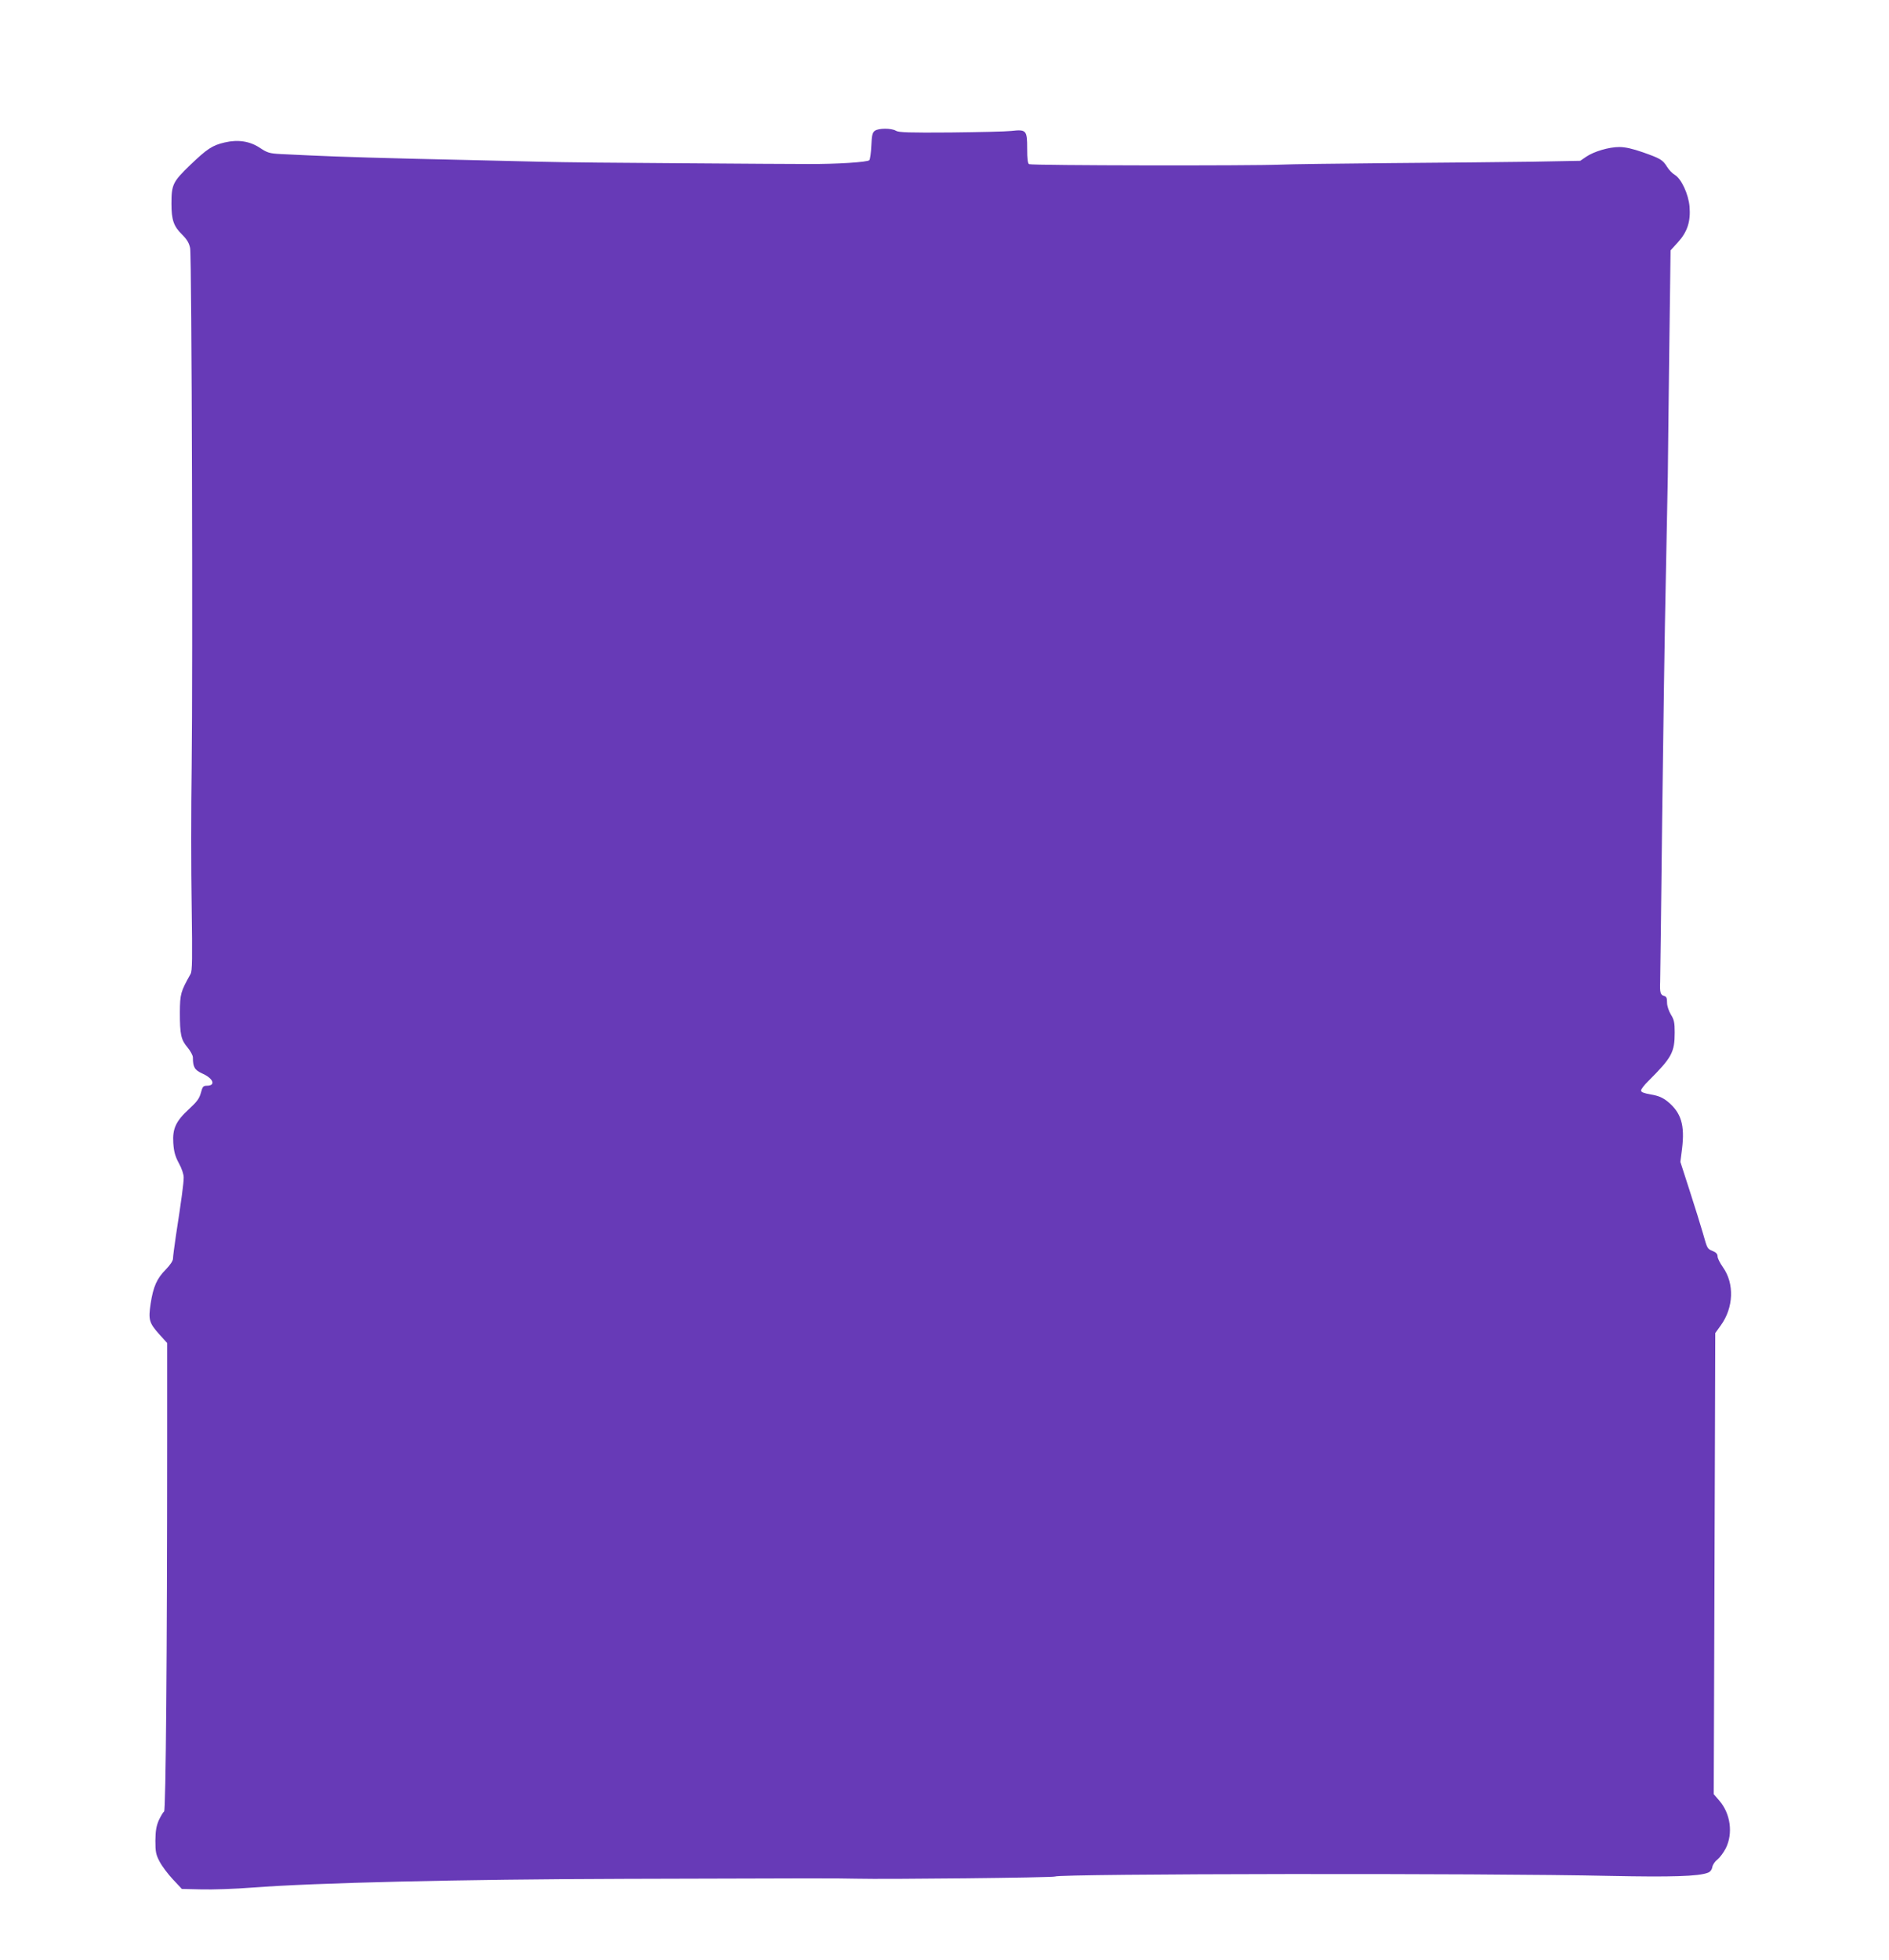 <?xml version="1.0" standalone="no"?>
<!DOCTYPE svg PUBLIC "-//W3C//DTD SVG 20010904//EN"
 "http://www.w3.org/TR/2001/REC-SVG-20010904/DTD/svg10.dtd">
<svg version="1.0" xmlns="http://www.w3.org/2000/svg"
 width="1234pt" height="1280pt" viewBox="0 0 1234 1280"
 preserveAspectRatio="xMidYMid meet">
<g transform="translate(0,1280) scale(0.1,-0.1)"
fill="#673ab7" stroke="none">
<path d="M5715 11946 c-16 -12 -20 -29 -23 -98 -2 -45 -8 -88 -13 -94 -11 -13
-214 -26 -399 -25 -74 0 -443 2 -820 5 -377 2 -797 6 -935 10 -137 3 -347 8
-465 11 -554 12 -842 21 -1035 30 -60 3 -147 7 -191 9 -74 4 -87 8 -137 41
-65 43 -142 55 -228 35 -82 -19 -115 -41 -226 -147 -114 -110 -123 -128 -123
-253 0 -105 14 -147 68 -200 34 -34 47 -56 54 -90 11 -58 18 -2750 10 -3390
-4 -267 -4 -674 0 -905 5 -350 4 -424 -7 -445 -65 -116 -69 -130 -70 -250 0
-145 7 -179 50 -230 19 -23 35 -52 35 -65 0 -63 11 -82 61 -105 73 -32 91 -80
30 -80 -24 0 -28 -6 -39 -47 -10 -37 -26 -58 -77 -105 -86 -79 -109 -128 -103
-222 4 -57 12 -86 36 -131 19 -34 32 -73 32 -94 0 -36 -14 -143 -51 -381 -10
-69 -19 -136 -19 -149 0 -14 -18 -41 -46 -70 -59 -59 -83 -113 -100 -224 -16
-107 -10 -126 60 -204 l48 -53 0 -642 c0 -1388 -9 -2410 -20 -2417 -6 -4 -21
-29 -34 -56 -17 -39 -22 -69 -23 -135 0 -74 4 -92 28 -137 15 -29 54 -81 86
-115 l59 -63 128 -3 c70 -2 221 3 334 12 404 31 1354 54 2435 57 1281 4 1358
4 1510 1 188 -5 1286 7 1296 14 32 19 2798 23 3631 4 395 -8 574 -3 635 21 15
5 26 20 29 38 3 16 19 38 34 49 15 12 39 44 54 73 48 97 31 225 -42 310 l-37
43 3 856 c2 470 4 1148 5 1505 l2 650 36 50 c84 116 90 273 14 380 -19 27 -35
58 -35 71 0 15 -10 26 -30 34 -38 16 -36 13 -66 118 -14 48 -52 172 -86 276
l-61 189 11 86 c19 154 -6 235 -93 307 -34 27 -59 38 -110 47 -46 8 -65 15
-65 26 0 8 21 36 48 62 153 153 172 187 172 317 0 64 -4 84 -25 117 -14 24
-25 56 -25 78 0 30 -4 40 -20 44 -23 6 -28 22 -25 93 1 30 7 507 13 1060 7
553 17 1262 24 1575 6 314 12 613 13 665 0 52 5 406 9 785 l9 690 48 53 c62
68 84 136 76 233 -7 82 -54 182 -96 207 -16 9 -39 33 -51 53 -29 46 -43 54
-159 95 -66 23 -114 34 -153 34 -68 0 -166 -29 -217 -64 l-38 -26 -319 -6
c-175 -2 -591 -7 -924 -9 -333 -3 -654 -7 -715 -10 -186 -8 -1617 -6 -1642 3
-9 3 -13 33 -13 103 0 119 -6 125 -104 114 -34 -4 -212 -8 -396 -10 -271 -2
-339 0 -357 11 -29 18 -114 18 -138 0z"/>
</g>
</svg>
